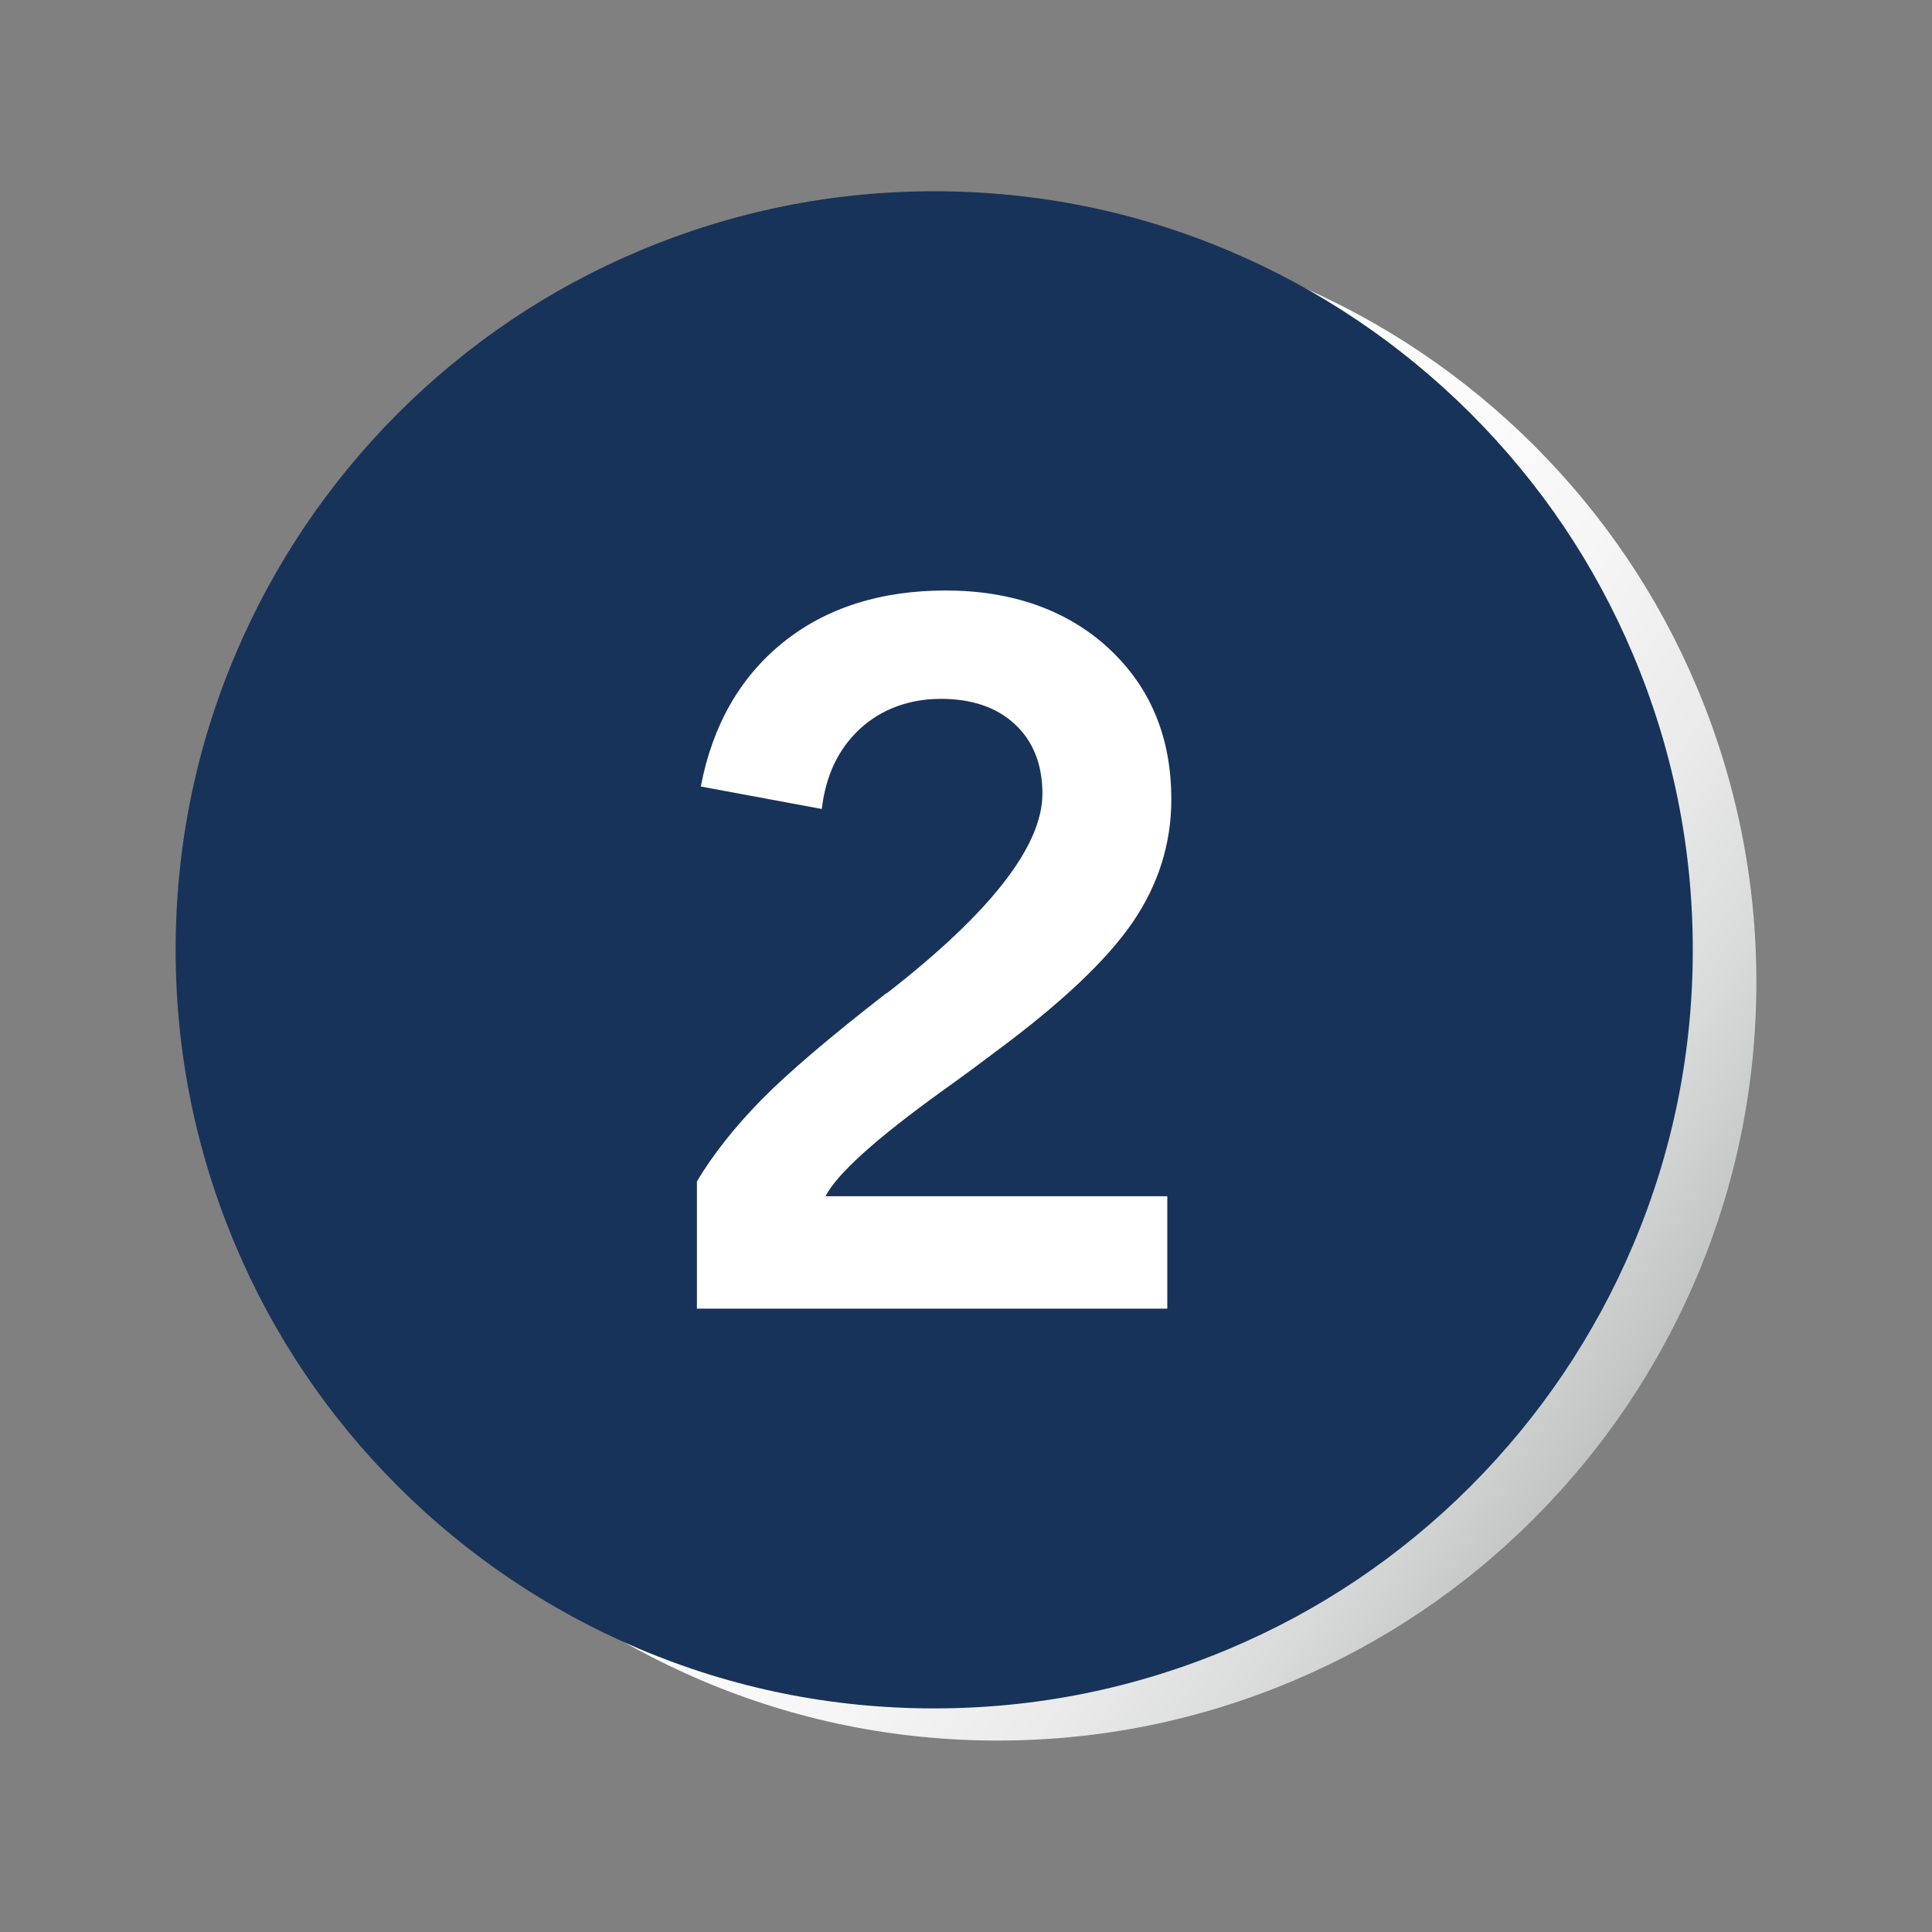 <?xml version="1.0" encoding="UTF-8"?>
<svg xmlns="http://www.w3.org/2000/svg" width="110" height="110" version="1.1" xmlns:xlink="http://www.w3.org/1999/xlink" viewBox="0 0 110 110">
  <rect x="0" y="0" width="110" height="110" fill="#808080" stroke="none"/>
  <defs>
    <style>
      .cls-1, .cls-2 {
        isolation: isolate;
      }

      .cls-3 {
        fill: #fff;
      }

      .cls-3, .cls-2, .cls-4 {
        stroke-width: 0px;
      }

      .cls-2 {
        fill: url(#_名称未設定グラデーション);
        mix-blend-mode: multiply;
      }

      .cls-4 {
        fill: #183359;
      }
    </style>
    <linearGradient id="_名称未設定グラデーション" data-name="名称未設定グラデーション" x1="20.59" y1="340.39" x2="93.03" y2="387.43" gradientTransform="translate(0 -308)" gradientUnits="userSpaceOnUse">
      <stop offset="0" stop-color="#fff"/>
      <stop offset=".5" stop-color="#fdfdfd"/>
      <stop offset=".67" stop-color="#f6f6f6"/>
      <stop offset=".8" stop-color="#eaeaea"/>
      <stop offset=".9" stop-color="#d9dada"/>
      <stop offset=".99" stop-color="#c4c5c5"/>
      <stop offset="1" stop-color="#c1c2c2"/>
    </linearGradient>
  </defs>
  <g class="cls-1">
    <g id="_レイヤー_1" data-name="レイヤー 1">
      <path class="cls-2" d="M56.81,99.1c-5.83,0-11.48-1.14-16.81-3.4-5.14-2.18-9.76-5.29-13.73-9.25-3.96-3.96-7.08-8.58-9.25-13.73-2.25-5.33-3.4-10.98-3.4-16.81s1.14-11.48,3.4-16.81c2.18-5.14,5.29-9.76,9.25-13.73,3.96-3.96,8.58-7.08,13.73-9.25,5.33-2.25,10.98-3.4,16.81-3.4s11.48,1.14,16.81,3.4c5.14,2.18,9.76,5.29,13.73,9.25,3.96,3.96,7.08,8.58,9.25,13.73,2.25,5.33,3.4,10.98,3.4,16.81s-1.14,11.48-3.4,16.81c-2.18,5.14-5.29,9.76-9.25,13.73-3.96,3.96-8.58,7.08-13.73,9.25-5.33,2.25-10.98,3.4-16.81,3.4Z"/>
      <path class="cls-4" d="M53.19,97.27c-5.83,0-11.48-1.14-16.81-3.4-5.14-2.18-9.76-5.29-13.73-9.25-3.96-3.96-7.08-8.58-9.25-13.73-2.25-5.33-3.4-10.98-3.4-16.81s1.14-11.48,3.4-16.81c2.18-5.14,5.29-9.76,9.25-13.73,3.96-3.96,8.58-7.08,13.73-9.25,5.33-2.25,10.98-3.4,16.81-3.4s11.48,1.14,16.81,3.4c5.14,2.18,9.76,5.29,13.73,9.25,3.96,3.96,7.08,8.58,9.25,13.73,2.25,5.33,3.4,10.98,3.4,16.81s-1.14,11.48-3.4,16.81c-2.18,5.14-5.29,9.76-9.25,13.73-3.96,3.96-8.58,7.08-13.73,9.25-5.33,2.25-10.98,3.4-16.81,3.4Z"/>
      <path class="cls-3" d="M39.68,74.53v-7.27c.94-1.56,2.16-3.1,3.66-4.63,1.5-1.53,3.87-3.55,7.11-6.07h.03c5.92-4.6,8.87-8.39,8.87-11.37,0-1.66-.52-2.98-1.56-3.95s-2.45-1.45-4.22-1.45-3.38.57-4.61,1.71-1.95,2.66-2.17,4.56l-6.89-1.28c.67-3.49,2.23-6.22,4.68-8.2,2.45-1.97,5.54-2.96,9.27-2.96s6.91,1.1,9.28,3.3,3.56,5.06,3.56,8.59c0,2.51-.73,4.85-2.2,7-1.47,2.15-4.07,4.61-7.82,7.38-.71.54-1.7,1.28-2.99,2.2-3.82,2.75-6.04,4.76-6.68,6.02h19.46v6.4h-26.79v.02h.01Z"/>
    </g>
  </g>
</svg>